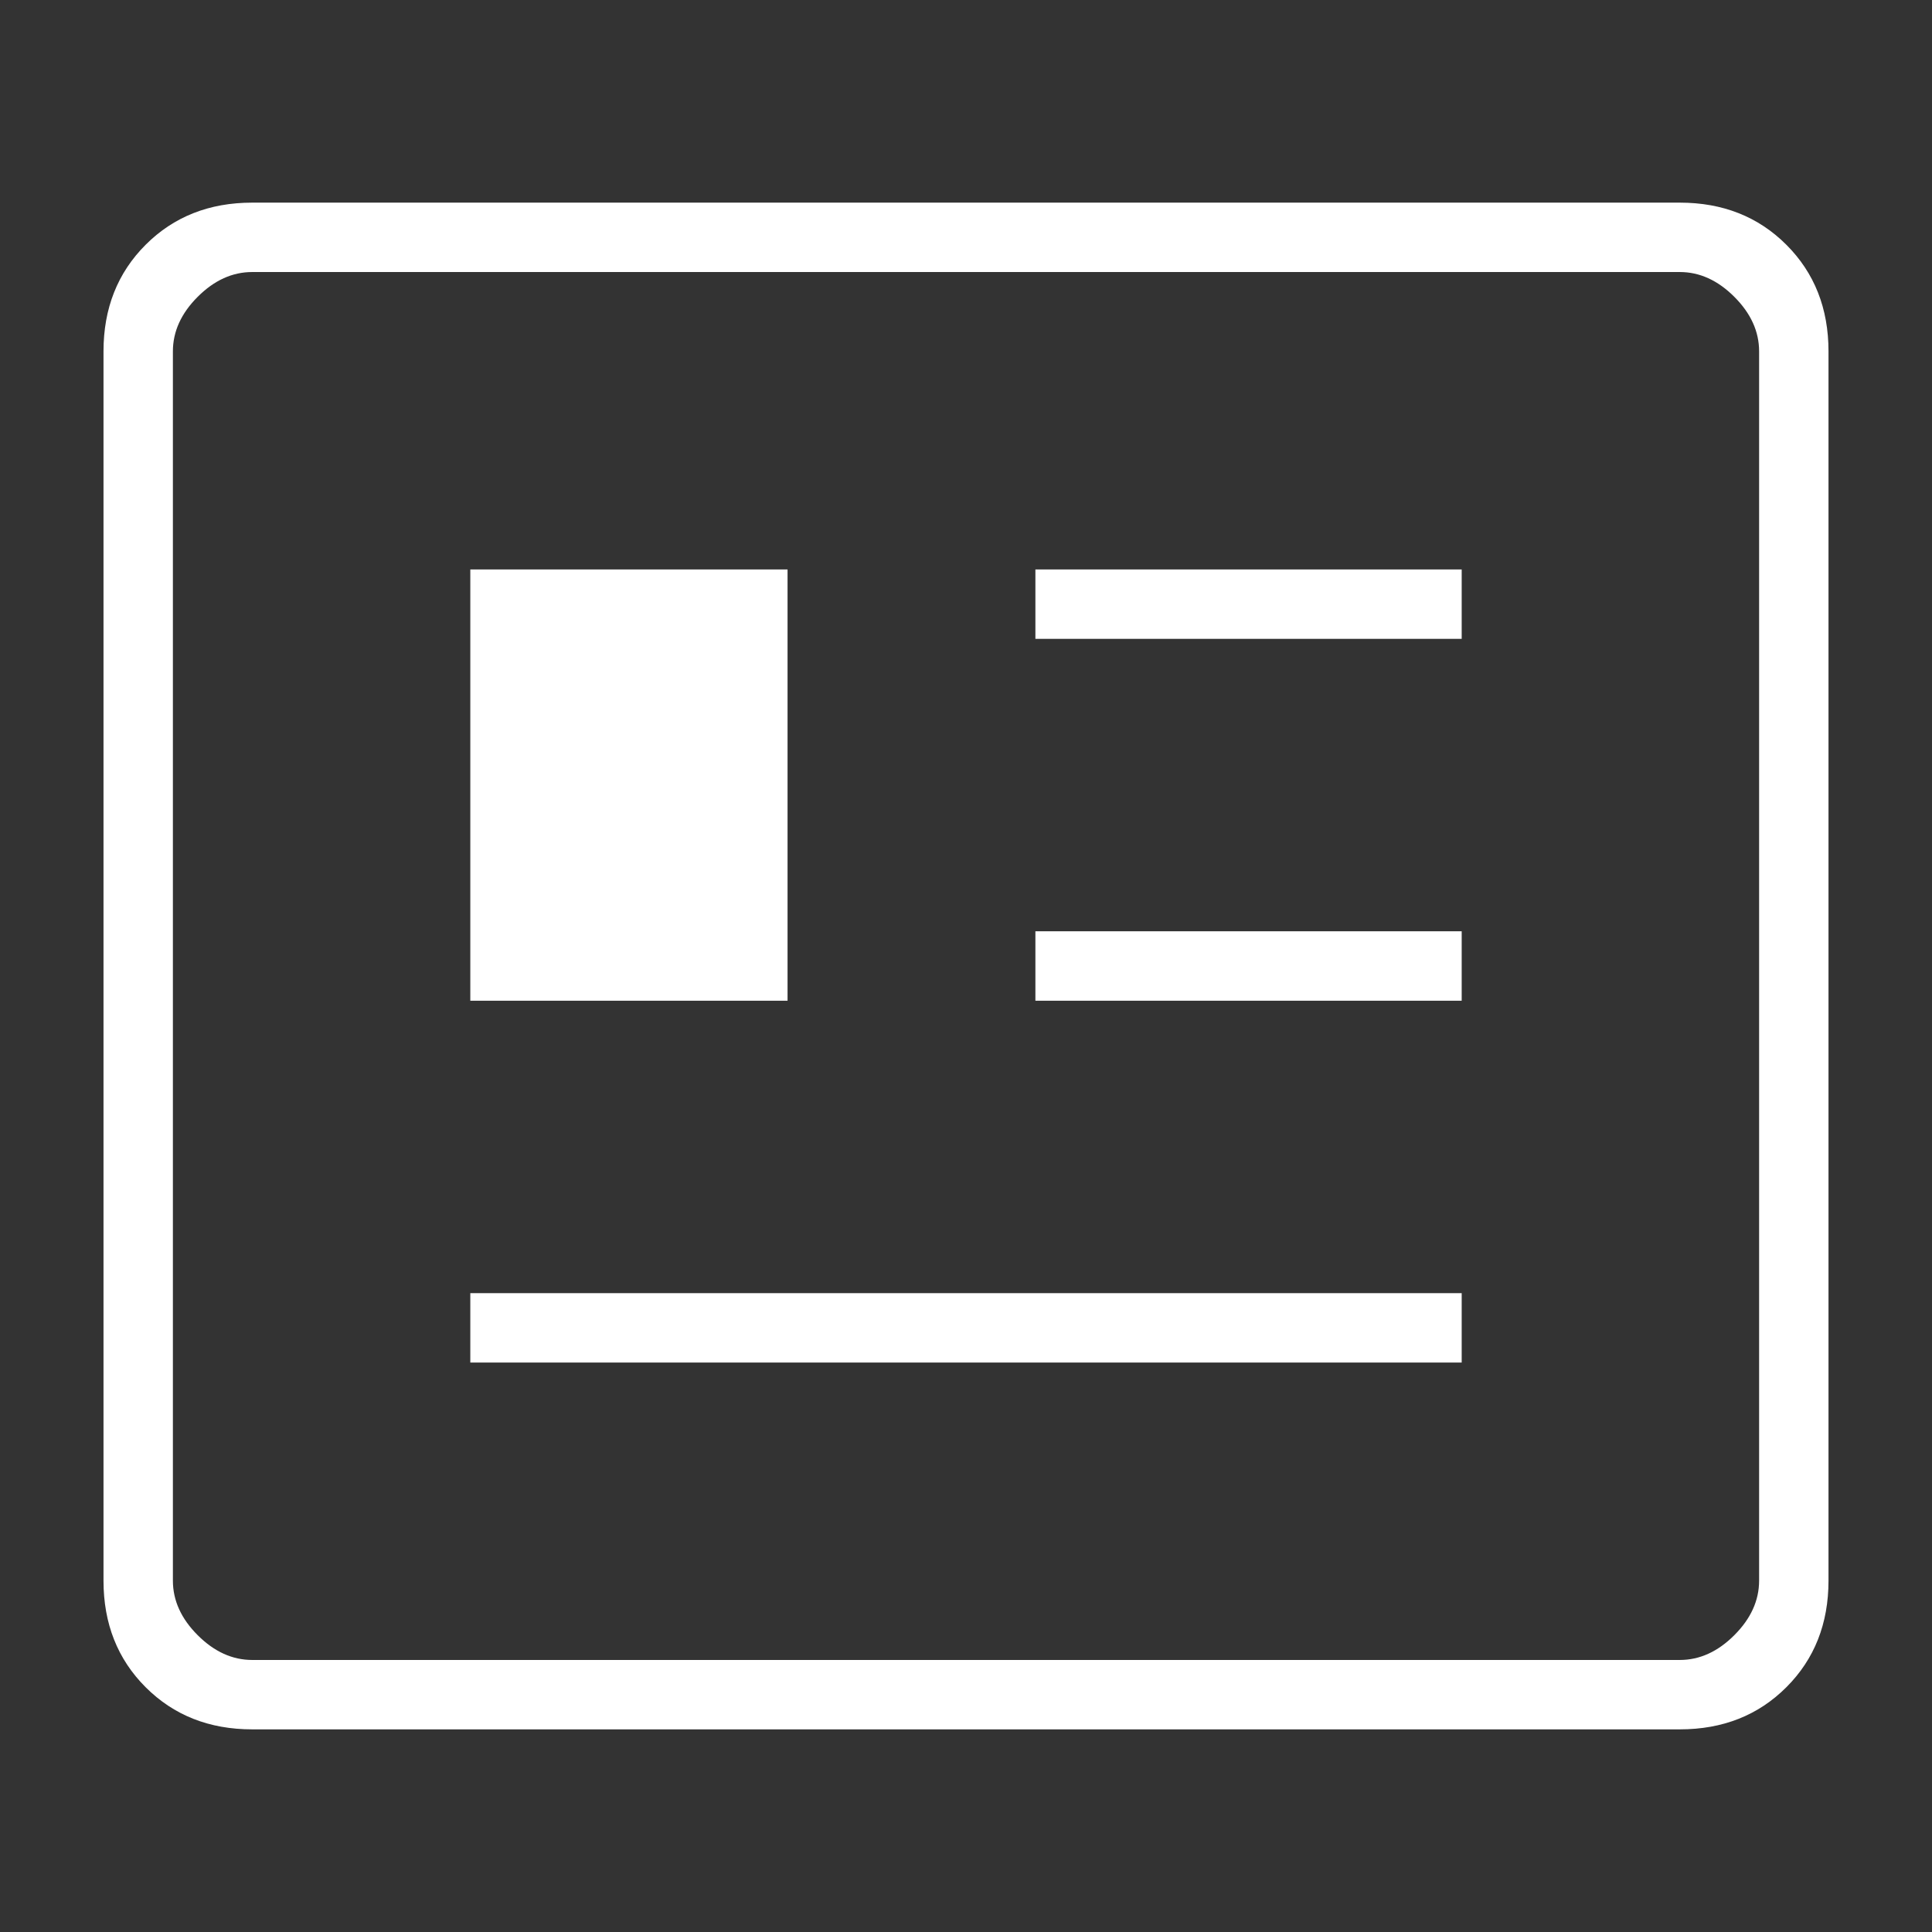 <svg width="406" height="406" viewBox="0 0 406 406" fill="none" xmlns="http://www.w3.org/2000/svg">
<rect x="0" y="0" width="406" height="406" fill="#333333" stroke="none"/>
<g clip-path="url(#clip0_196_406)">
<mask id="mask0_196_406" style="mask-type:alpha" maskUnits="userSpaceOnUse" x="-47" y="-47" width="500" height="500">
<rect x="-47" y="-47" width="500" height="500" fill="#D9D9D9"/>
</mask>
<g mask="url(#mask0_196_406)">
<path d="M53 363.417C43.972 363.417 36.507 360.465 30.604 354.562C24.701 348.66 21.75 341.194 21.75 332.167V73.833C21.75 64.805 24.701 57.34 30.604 51.437C36.507 45.535 43.972 42.583 53 42.583H353C362.028 42.583 369.493 45.535 375.396 51.437C381.299 57.34 384.25 64.805 384.25 73.833V332.167C384.25 341.194 381.299 348.66 375.396 354.562C369.493 360.465 362.028 363.417 353 363.417H53ZM53 348.833H353C357.167 348.833 360.986 347.097 364.458 343.625C367.931 340.153 369.667 336.333 369.667 332.167V73.833C369.667 69.667 367.931 65.847 364.458 62.375C360.986 58.903 357.167 57.167 353 57.167H53C48.833 57.167 45.014 58.903 41.542 62.375C38.069 65.847 36.333 69.667 36.333 73.833V332.167C36.333 336.333 38.069 340.153 41.542 343.625C45.014 347.097 48.833 348.833 53 348.833ZM98.833 286.333H307.167V271.75H98.833V286.333ZM98.833 210.292H165.5V119.667H98.833V210.292ZM217.583 210.292H307.167V195.708H217.583V210.292ZM217.583 134.25H307.167V119.667H217.583V134.25Z" fill="white"/>
</g>
</g>
<defs>
<clipPath id="clip0_196_406">
<rect width="406" height="406" fill="white"/>
</clipPath>
</defs>
</svg>
